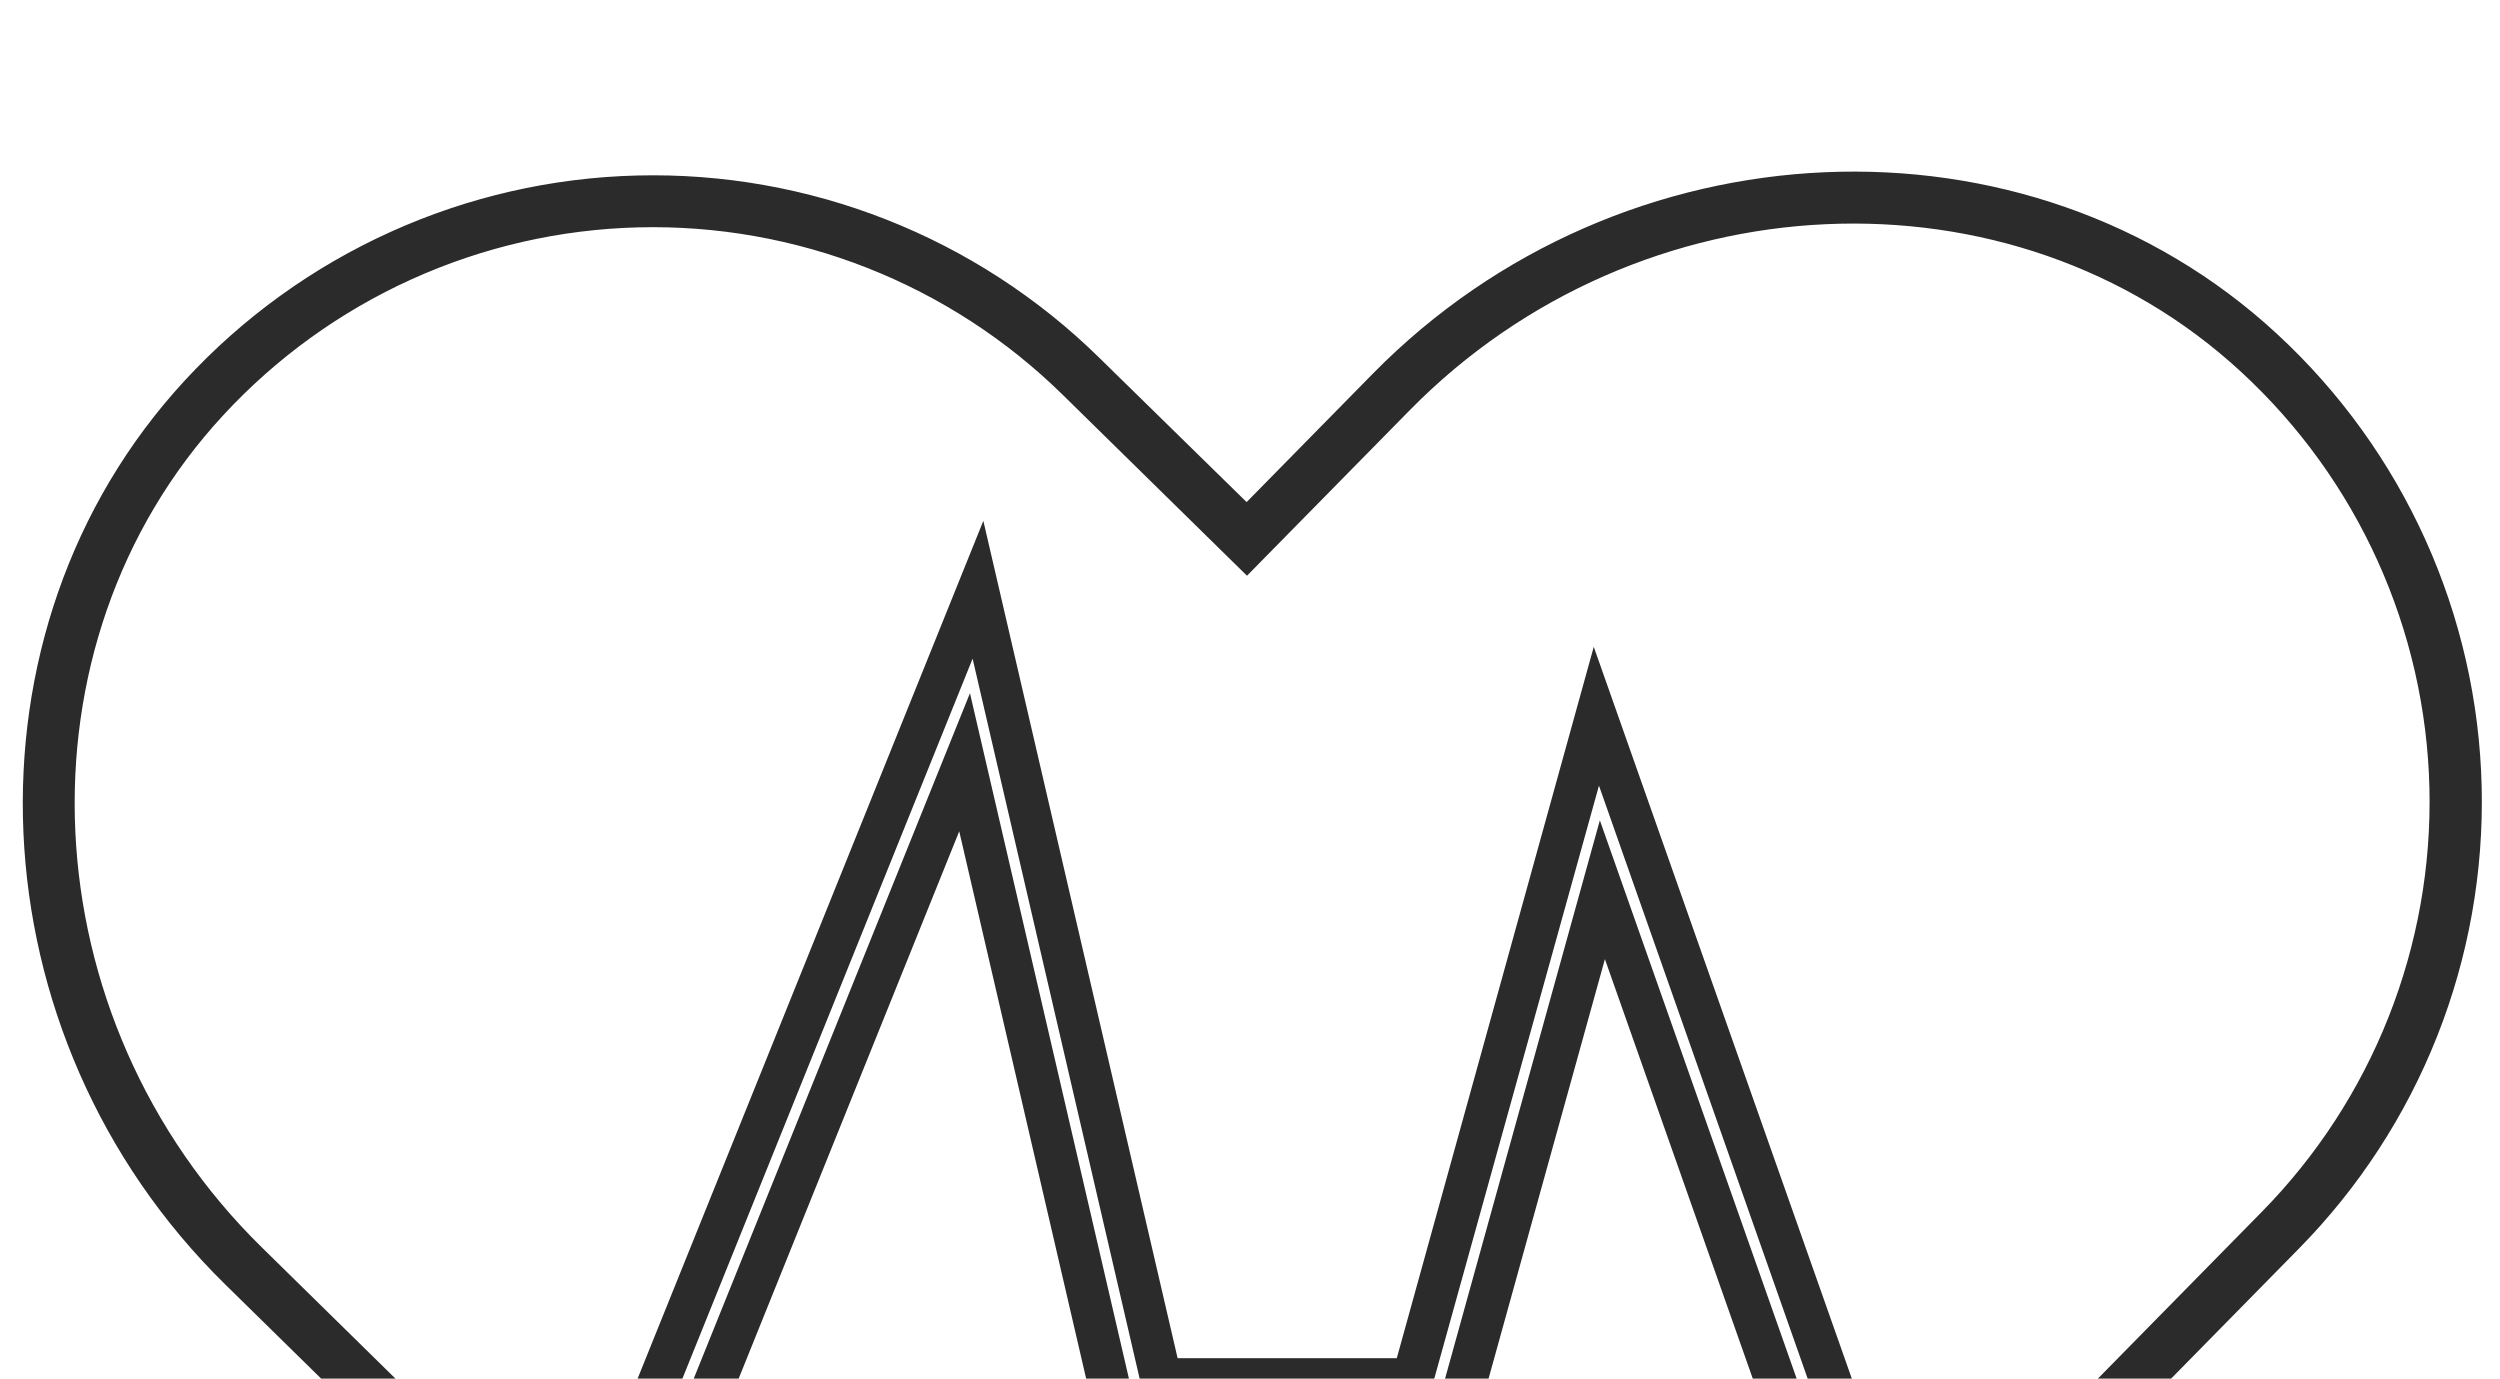<svg width="486" height="268" viewBox="0 0 486 268" fill="none" xmlns="http://www.w3.org/2000/svg">
  <path
    d="M245.177 439.274C239.874 439.284 234.781 437.203 231.002 433.482L43.76 249.673C-5.467 201.346 -8.961 122.513 35.974 73.913C47.215 61.734 60.787 51.936 75.886 45.1C90.984 38.264 107.301 34.529 123.87 34.117C140.438 33.704 156.921 36.622 172.341 42.698C187.761 48.774 201.804 57.884 213.638 69.489L242.342 97.606L266.885 72.638C315.262 23.43 394.136 19.988 442.716 64.973C454.888 76.229 464.676 89.814 471.499 104.924C478.322 120.034 482.042 136.36 482.436 152.934C482.831 169.509 479.893 185.993 473.797 201.411C467.701 216.828 458.571 230.864 446.948 242.687L259.635 433.239C257.749 435.158 255.498 436.68 253.015 437.716C250.532 438.753 247.867 439.282 245.177 439.274ZM79.431 270.52L238.11 426.263C240.022 428.13 242.595 429.165 245.268 429.142C247.94 429.119 250.495 428.041 252.376 426.142L439.688 235.589C450.363 224.734 458.748 211.845 464.347 197.688C469.945 183.53 472.643 168.392 472.279 153.172C471.916 137.952 468.498 122.96 462.23 109.086C455.962 95.211 446.971 82.738 435.79 72.405C391.24 31.115 318.634 34.395 274.064 79.735L242.413 111.922L206.55 76.708C195.684 66.045 182.786 57.673 168.623 52.09C154.46 46.505 139.32 43.823 124.101 44.2C108.881 44.578 93.893 48.009 80.024 54.288C66.156 60.568 53.69 69.569 43.365 80.758C2.147 125.368 5.498 197.914 50.858 242.454L79.431 270.51L75.887 274.115L79.431 270.52Z"
    fill="#2B2B2B" />
  <path
    d="M475.31 310.838H355.835L311.994 186.453L285.436 282.205H214.439L186.474 161.606L126.332 310.838H25.74V292.613H114.03L191.162 101.251L228.928 264.031H271.534L309.827 125.743L368.673 292.613H475.31V310.838ZM361.515 302.738H467.21V300.713H362.922L310.839 152.726L277.69 272.08H222.489L189.076 128.042L119.477 300.713H33.84V302.738H120.864L188.56 134.755L220.879 274.105H279.229L311.012 159.47L361.515 302.738Z"
    fill="#2B2B2B" />
</svg>